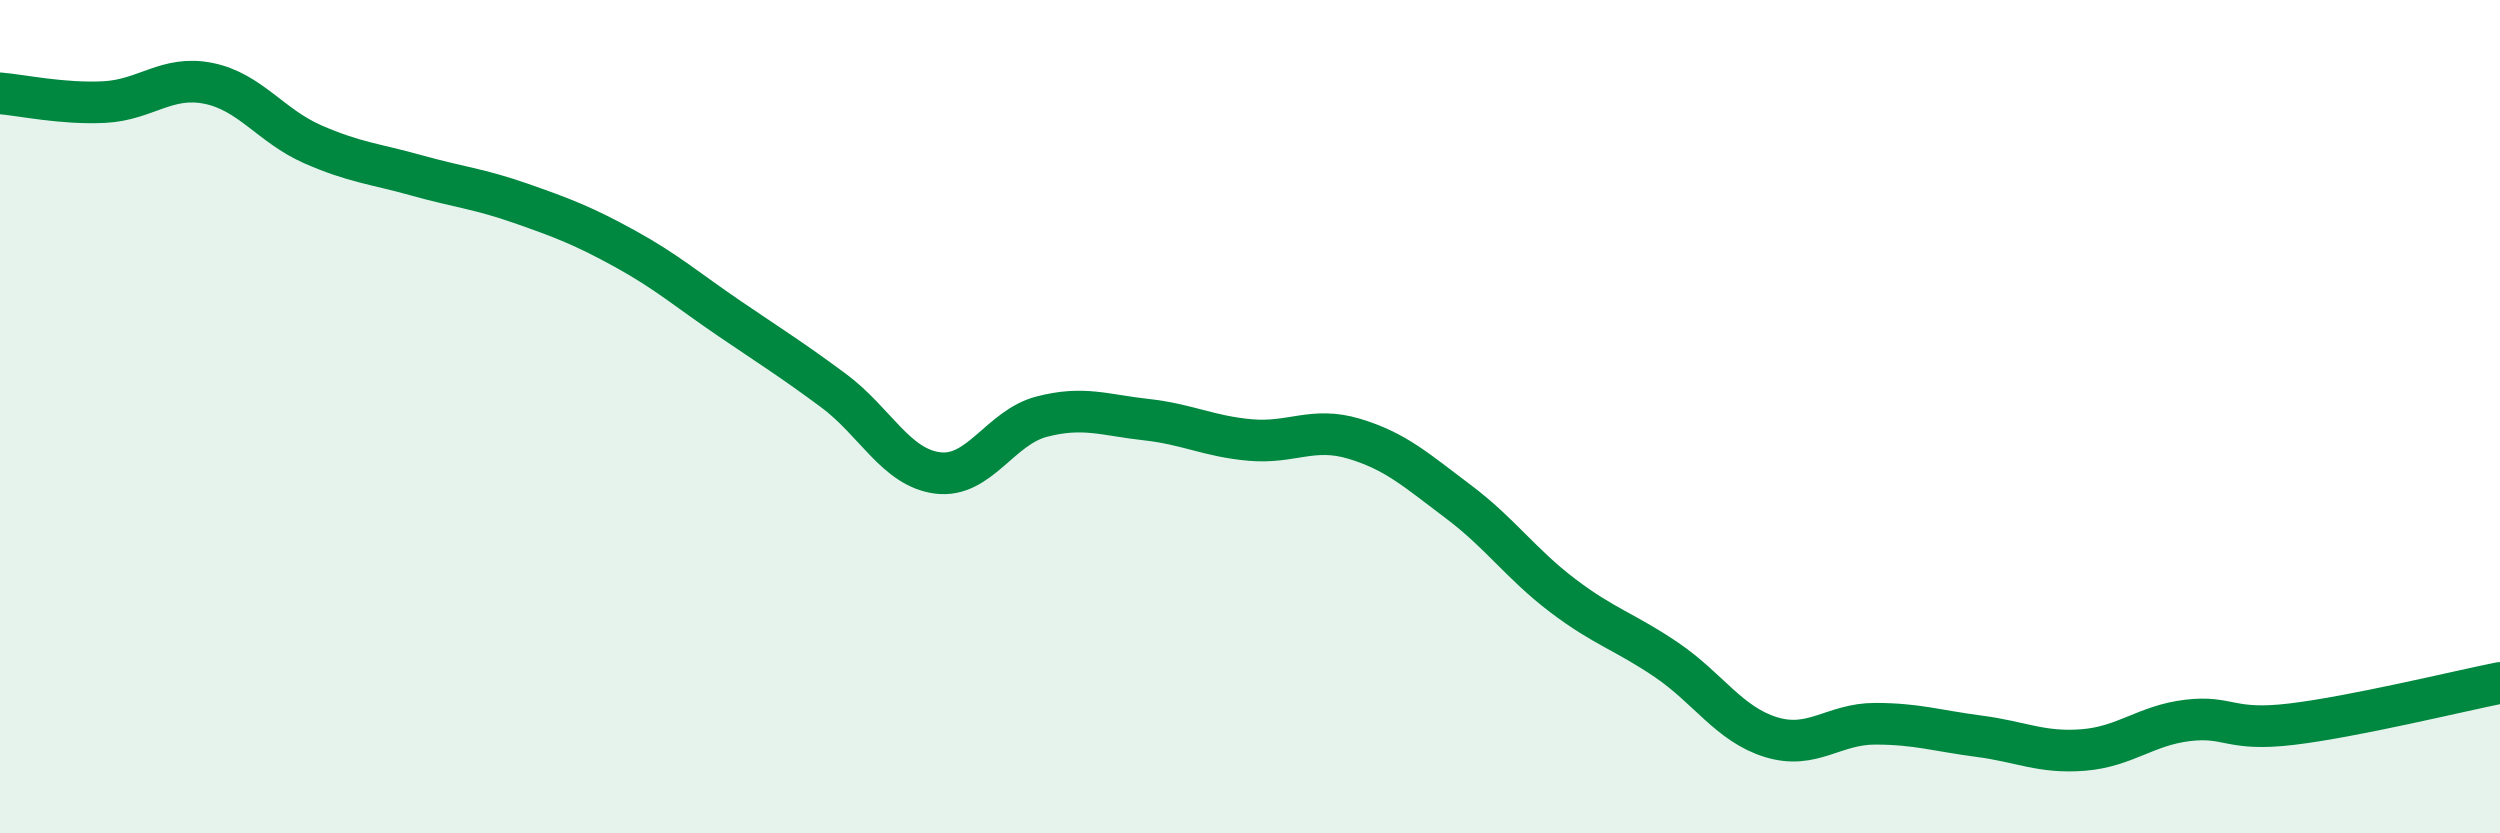 
    <svg width="60" height="20" viewBox="0 0 60 20" xmlns="http://www.w3.org/2000/svg">
      <path
        d="M 0,2.24 C 0.5,2.28 1.5,2.5 2.5,2.45 C 3.5,2.4 4,1.8 5,2 C 6,2.2 6.5,3.02 7.5,3.46 C 8.5,3.9 9,3.93 10,4.21 C 11,4.49 11.5,4.53 12.5,4.88 C 13.5,5.23 14,5.42 15,5.97 C 16,6.52 16.5,6.96 17.5,7.64 C 18.5,8.32 19,8.63 20,9.37 C 21,10.11 21.5,11.22 22.5,11.35 C 23.5,11.48 24,10.26 25,10 C 26,9.74 26.5,9.96 27.5,10.07 C 28.5,10.18 29,10.47 30,10.56 C 31,10.65 31.5,10.23 32.5,10.53 C 33.5,10.83 34,11.29 35,12.04 C 36,12.79 36.5,13.53 37.5,14.29 C 38.5,15.05 39,15.16 40,15.84 C 41,16.52 41.5,17.38 42.5,17.69 C 43.5,18 44,17.37 45,17.37 C 46,17.37 46.5,17.54 47.5,17.67 C 48.5,17.8 49,18.08 50,18 C 51,17.92 51.5,17.41 52.5,17.29 C 53.5,17.17 53.5,17.56 55,17.38 C 56.5,17.2 59,16.59 60,16.39L60 20L0 20Z"
        fill="#008740"
        opacity="0.1"
        stroke-linecap="round"
        stroke-linejoin="round"
      />
      <path
        d="M 0,2.24 C 0.5,2.28 1.5,2.5 2.5,2.45 C 3.5,2.4 4,1.8 5,2 C 6,2.2 6.5,3.02 7.5,3.46 C 8.5,3.9 9,3.93 10,4.21 C 11,4.49 11.5,4.53 12.5,4.88 C 13.5,5.23 14,5.42 15,5.97 C 16,6.52 16.5,6.96 17.5,7.64 C 18.5,8.32 19,8.63 20,9.37 C 21,10.11 21.5,11.22 22.5,11.35 C 23.5,11.48 24,10.26 25,10 C 26,9.74 26.5,9.96 27.5,10.07 C 28.5,10.18 29,10.47 30,10.56 C 31,10.65 31.5,10.23 32.5,10.53 C 33.5,10.83 34,11.29 35,12.04 C 36,12.79 36.5,13.53 37.5,14.29 C 38.5,15.05 39,15.16 40,15.84 C 41,16.52 41.5,17.38 42.5,17.69 C 43.5,18 44,17.37 45,17.37 C 46,17.37 46.5,17.54 47.5,17.67 C 48.5,17.8 49,18.08 50,18 C 51,17.92 51.5,17.41 52.5,17.29 C 53.5,17.17 53.5,17.56 55,17.38 C 56.5,17.2 59,16.59 60,16.39"
        stroke="#008740"
        stroke-width="1"
        fill="none"
        stroke-linecap="round"
        stroke-linejoin="round"
      />
    </svg>
  